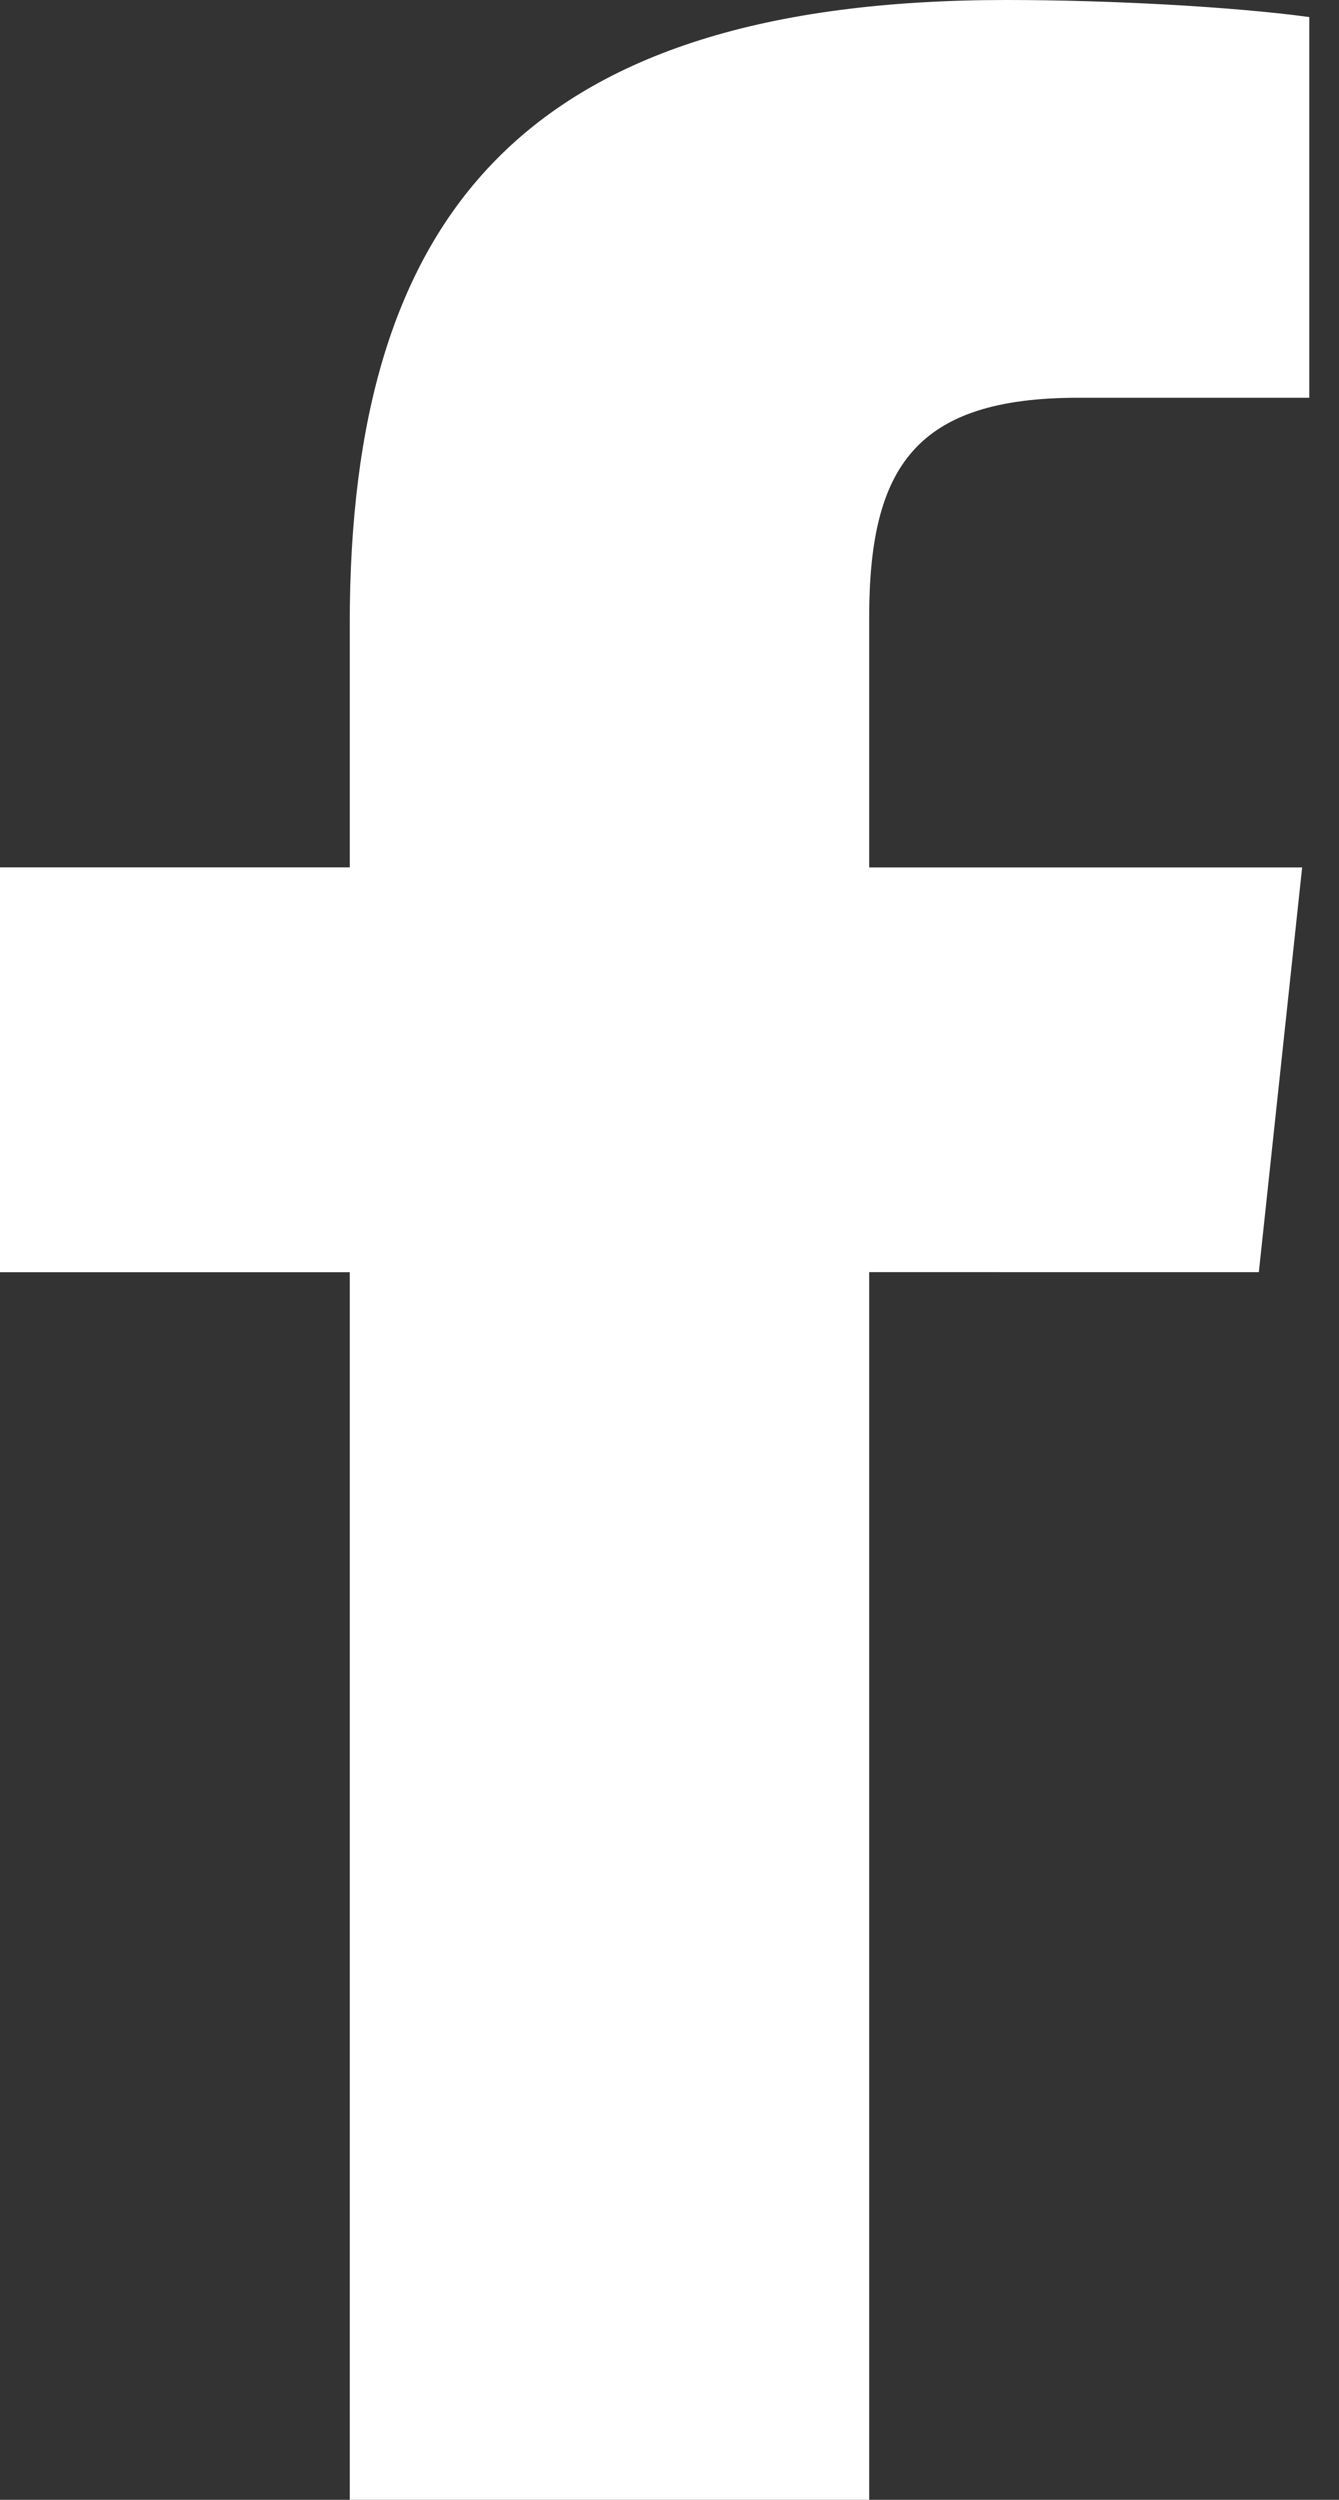 <svg xmlns="http://www.w3.org/2000/svg" width="15" height="28"><rect width="100%" height="100%" fill="#333333" stroke="none"/><path fill="#FFF" fill-rule="evenodd" d="M12.081 4.455c-1.817 0-2.344.768-2.344 2.458v2.803h4.85l-.485 4.533H9.737V28H3.918V14.25H0V9.715h3.918V6.989C3.918 2.419 5.858 0 11.273 0c1.172 0 2.545.076 3.394.191v4.264"/></svg>